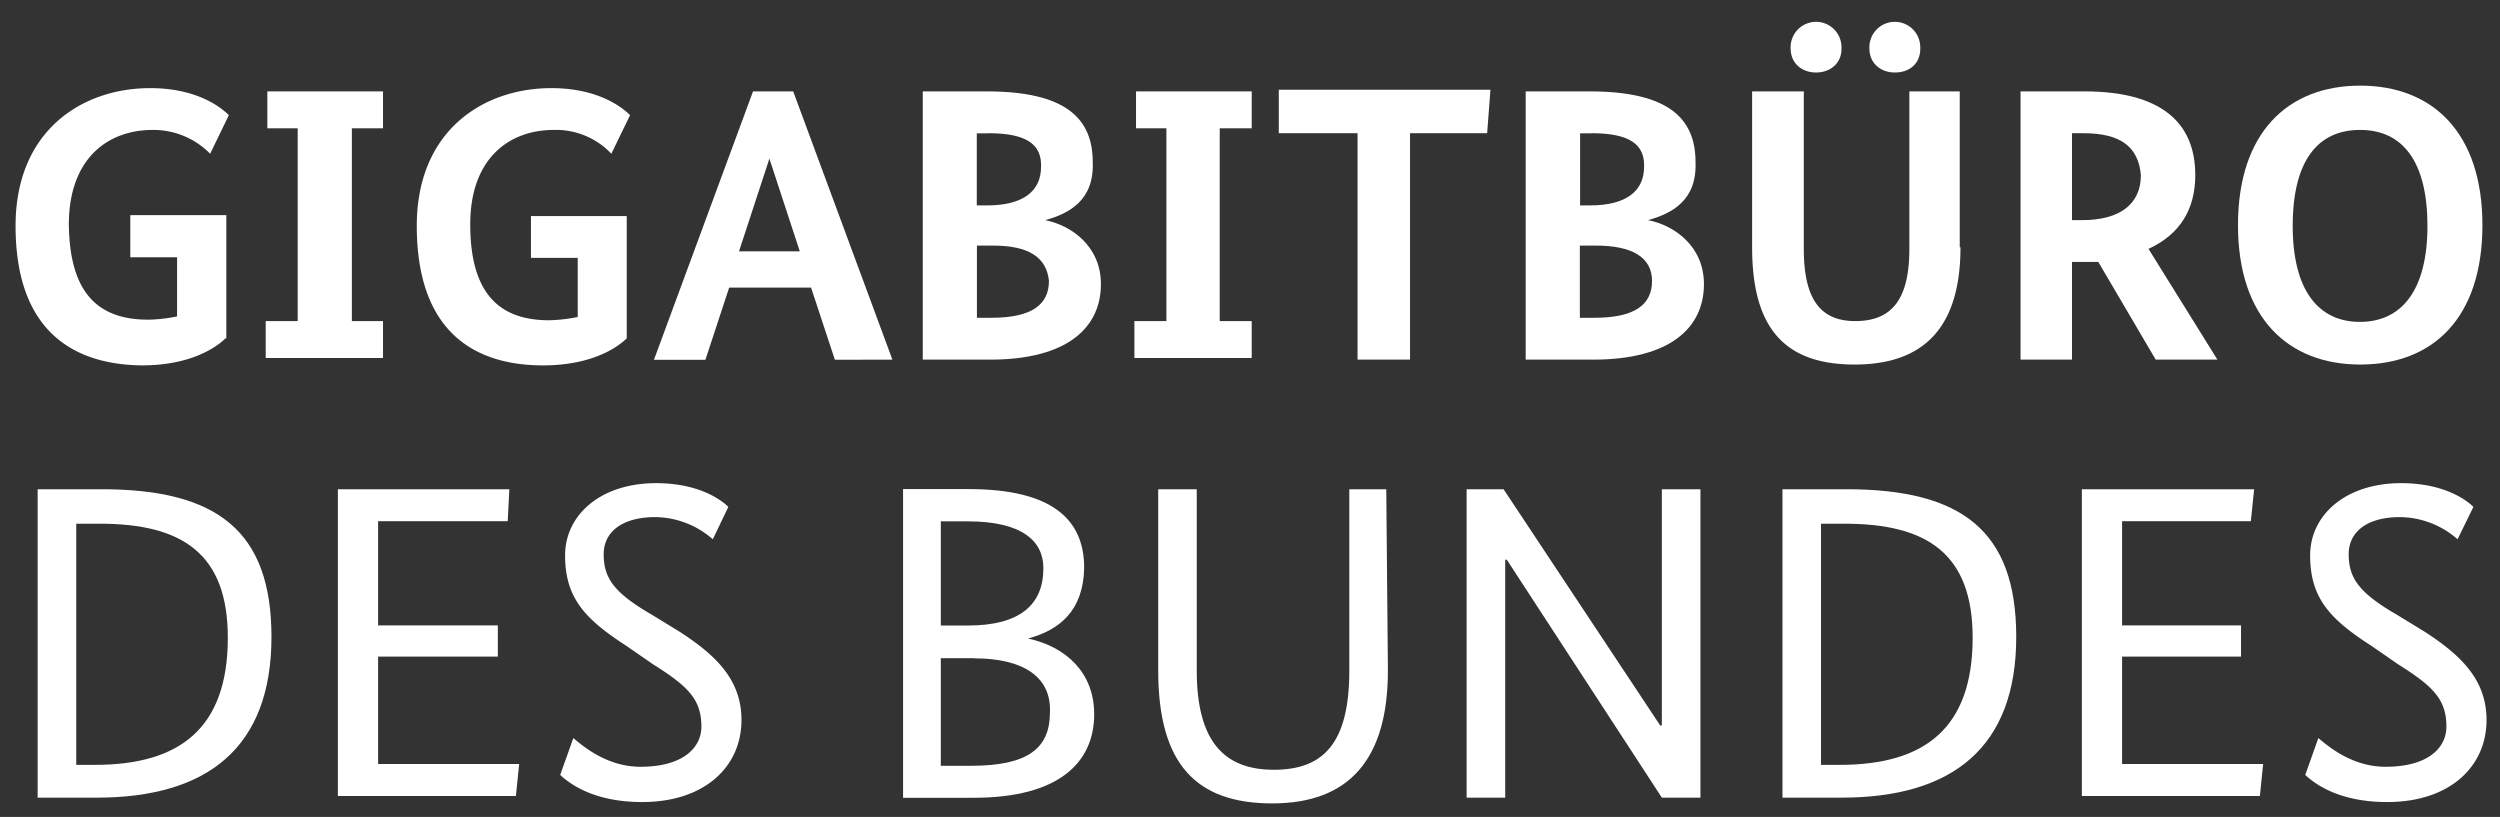 <svg id="Ebene_1" data-name="Ebene 1" xmlns="http://www.w3.org/2000/svg" viewBox="0 0 534.51 174.66"><rect x="0" y="0" width="534.51" height="174.66" fill="#333333" stroke="none"/><defs><style>.cls-1{fill:#fff;fill-rule:evenodd;}</style></defs><g id="Ebene_2" data-name="Ebene 2"><g id="schriftzug-orange_optimiert" data-name="schriftzug-orange optimiert"><path id="Fill-230" class="cls-1" d="M48.22,72.33c-1.76,1.75-7.19,5.79-17.89,5.79-15.44-.18-27-8.07-27-29.82,0-20.52,14.38-29.46,28.76-29.46,10.35,0,15.44,4.38,16.84,5.78l-4,8.25a17,17,0,0,0-12.27-5.09C23,27.78,14.72,33.92,14.72,48c.17,14.56,6.14,20.35,17,20.35a32.56,32.56,0,0,0,6.14-.71V55h-10V46H48.39V72.33Z"/><polygon id="Fill-232" class="cls-1" points="64 27.43 57.16 27.43 57.16 19.54 81.89 19.54 81.89 27.43 75.23 27.43 75.23 68.65 81.89 68.65 81.89 76.54 56.81 76.54 56.81 68.65 63.65 68.65 63.65 27.43 64 27.43"/><path id="Fill-234" class="cls-1" d="M134,72.33c-1.75,1.75-7.19,5.79-17.89,5.79-15.43,0-27-7.9-27-29.82,0-20.52,14.38-29.46,28.76-29.46,10.35,0,15.44,4.38,16.84,5.78l-4,8.25a16.26,16.26,0,0,0-12.28-5.09c-9.65,0-17.89,6.14-17.89,20.17,0,14.73,6.14,20.52,16.84,20.52a33.39,33.39,0,0,0,6.14-.7V55.14h-10V46.2H134Z"/><path id="Fill-236" class="cls-1" d="M164.5,33.92h0L158,53.74h13Zm14,43-5.09-15.43H155.9l-5.08,15.43h-11L161,19.54h8.59L190.8,76.89Z"/><path id="Fill-238" class="cls-1" d="M212.38,52.51h-3.51V67.94H212c8.59,0,12.27-2.8,12.27-7.89-.52-5.08-4.38-7.54-11.92-7.54m-1.06-24h-2.45V43.92H211c7.9,0,11.58-3.16,11.58-8.25.17-4.73-3-7.19-11.23-7.19m12.11,18.59h0c5.43,1.06,11.92,5.44,11.92,13.68,0,9.3-7.19,16.14-23.67,16.14H197.29V19.54H211c16.84,0,22.63,5.79,22.63,15.08.35,8.24-5.09,11.05-10.17,12.45"/><polygon id="Fill-240" class="cls-1" points="249.73 27.43 242.89 27.43 242.89 19.54 267.62 19.54 267.62 27.43 260.78 27.43 260.78 68.65 267.62 68.65 267.62 76.54 242.54 76.54 242.54 68.65 249.38 68.65 249.38 27.43 249.73 27.43"/><polygon id="Fill-242" class="cls-1" points="317.96 28.48 301.47 28.48 301.47 76.89 290.25 76.89 290.25 28.48 273.41 28.48 273.41 19.19 318.66 19.19 317.96 28.48"/><path id="Fill-244" class="cls-1" d="M341.28,52.51h-3.5V67.94h3.15c8.6,0,12.28-2.8,12.28-7.89s-4.38-7.54-11.93-7.54m-1-24h-2.45V43.92h2.1c7.89,0,11.58-3.16,11.58-8.25.17-4.73-3-7.19-11.23-7.19m12.1,18.59h0c5.44,1.06,11.93,5.44,11.93,13.68,0,9.3-7.19,16.14-23.68,16.14H326.2V19.54h13.68c16.84,0,22.63,5.79,22.63,15.08.35,8.24-5.09,11.05-10.18,12.45"/><path id="Fill-246" class="cls-1" d="M405.12,15.5c-3.15,0-5.43-2.1-5.43-5.08A5.44,5.44,0,1,1,410.56,10a3.69,3.69,0,0,1,0,.47C410.56,13.42,408.46,15.5,405.12,15.5Zm-16.83,0c-3.16,0-5.44-2.1-5.44-5.08A5.44,5.44,0,1,1,393.72,10a3.69,3.69,0,0,1,0,.47C393.72,13.42,391.44,15.5,388.29,15.5Zm30.87,37.36c0,16.84-7.55,25.08-22.63,25.08s-21.92-7.89-21.92-25.08V19.54h11.05V53.21c0,10.7,3.5,15.44,11,15.44,7.89,0,11.57-4.74,11.57-15.44V19.54H419V52.86Z"/><path id="Fill-248" class="cls-1" d="M445.46,28.48H443V47.07h2.1c8.25,0,12.63-3.5,12.63-9.64-.53-5.79-4-8.95-12.28-8.95ZM460.9,76.89,448.62,56H443V76.89H432V19.54h13.68c16.13,0,23.68,6.49,23.68,17.89,0,7.19-3.16,12.63-10,15.78l14.73,23.68Z"/><path id="Fill-250" class="cls-1" d="M504.57,27.78c-8.95,0-14.38,6.49-14.38,20.52,0,13.68,5.43,20.52,14.38,20.52S519,62,519,48.3s-5.26-20.52-14.38-20.52m0,50.16c-15.44,0-26.13-10-26.13-29.81s10.69-29.82,26.13-29.82,26.13,10,26.13,29.82-10.52,29.81-26.13,29.81"/><path id="Fill-252" class="cls-1" d="M16.3,111.79v51.74h4c18.24,0,28.41-7.89,28.41-27.19,0-17.88-9.64-24.37-27.36-24.37H16.3ZM8.05,170.54V104.6H21.73c24.73,0,36.31,8.94,36.31,31.57,0,23.68-13.68,34.37-37.36,34.37Z"/><polygon id="Fill-254" class="cls-1" points="108.55 111.44 80.84 111.44 80.84 133.71 106.44 133.71 106.44 140.38 80.84 140.38 80.84 163.35 111 163.35 110.3 170.19 72.24 170.19 72.24 104.6 108.9 104.6 108.55 111.44"/><path id="Fill-256" class="cls-1" d="M152.4,115.3a18.91,18.91,0,0,0-12.28-4.74c-7.54,0-11.05,3.51-11.05,7.9,0,5.08,2.1,8.24,10.35,13L145.2,135c7.9,5.09,13.33,10.35,13.33,18.94,0,10-7.89,17.54-21.22,17.54-10.35,0-15.43-3.86-17.54-5.79l2.81-7.89c2.1,1.76,7.19,6.14,14.38,6.14,8.95,0,13-4,13-8.59,0-5.79-2.81-8.6-10.35-13.33l-5.79-4c-8.94-5.78-13-10.34-13-19.29,0-8.59,7.54-15.43,19.46-15.43,9.65,0,14.39,4,15.44,5.08Z"/><path id="Fill-258" class="cls-1" d="M208.34,140.73h-7.19v23h6.49c12.28,0,16.84-3.85,16.84-11.4.35-7.54-5.61-11.57-16.14-11.57m-1.4-29.29h-5.79v22.27h5.79c11.05,0,16.14-4.38,16.14-12.27,0-5.79-4.56-10-16.14-10m13,25.08h0c7.89,1.75,14,7.19,14,16.14,0,10.34-7.54,17.88-25.78,17.88H193.08v-66h14c17.88,0,24.72,6.49,24.72,16.84-.17,9.29-5.43,13.33-11.92,15.08"/><path id="Fill-260" class="cls-1" d="M296.74,143.36q0,28.41-24.73,28.41c-16.14,0-24.38-8.24-24.38-28.41V104.6h8.24v38.76c0,15.08,5.79,21.22,16.49,21.22s16.13-5.79,16.13-21.22V104.6h7.9Z"/><polygon id="Fill-262" class="cls-1" points="363.21 170.54 355.31 170.54 322.17 119.68 321.82 119.68 321.82 170.54 313.57 170.54 313.57 104.6 321.47 104.6 354.96 155.11 355.31 155.11 355.31 104.6 363.56 104.6 363.56 170.54 363.21 170.54"/><path id="Fill-264" class="cls-1" d="M389.34,111.79v51.74h4c18.24,0,28.42-7.89,28.42-27.19,0-17.88-9.65-24.37-27.36-24.37h-5.09Zm-8.24,58.75V104.6h13.68c24.73,0,36.3,8.94,36.3,31.57,0,23.68-13.68,34.37-37.36,34.37Z"/><polygon id="Fill-266" class="cls-1" points="481.24 111.44 453.71 111.44 453.71 133.71 479.14 133.71 479.14 140.38 453.71 140.38 453.71 163.35 483.87 163.35 483.17 170.19 445.11 170.19 445.11 104.6 481.94 104.6 481.24 111.44"/><path id="Fill-268" class="cls-1" d="M525.44,115.3a18.91,18.91,0,0,0-12.28-4.74c-7.54,0-11,3.51-11,7.9,0,5.08,2.11,8.24,10.35,13L518.3,135c7.89,5.09,13.33,10.35,13.33,18.94,0,10-7.9,17.54-21.22,17.54-10.35,0-15.44-3.86-17.54-5.79l2.8-7.89c2.11,1.76,7.19,6.14,14.38,6.14,9,0,13-4,13-8.59,0-5.79-2.8-8.6-10.34-13.33l-5.79-4c-9-5.78-13-10.34-13-19.29,0-8.59,7.54-15.43,19.47-15.43,9.64,0,14.38,4,15.43,5.08Z"/></g></g></svg>
